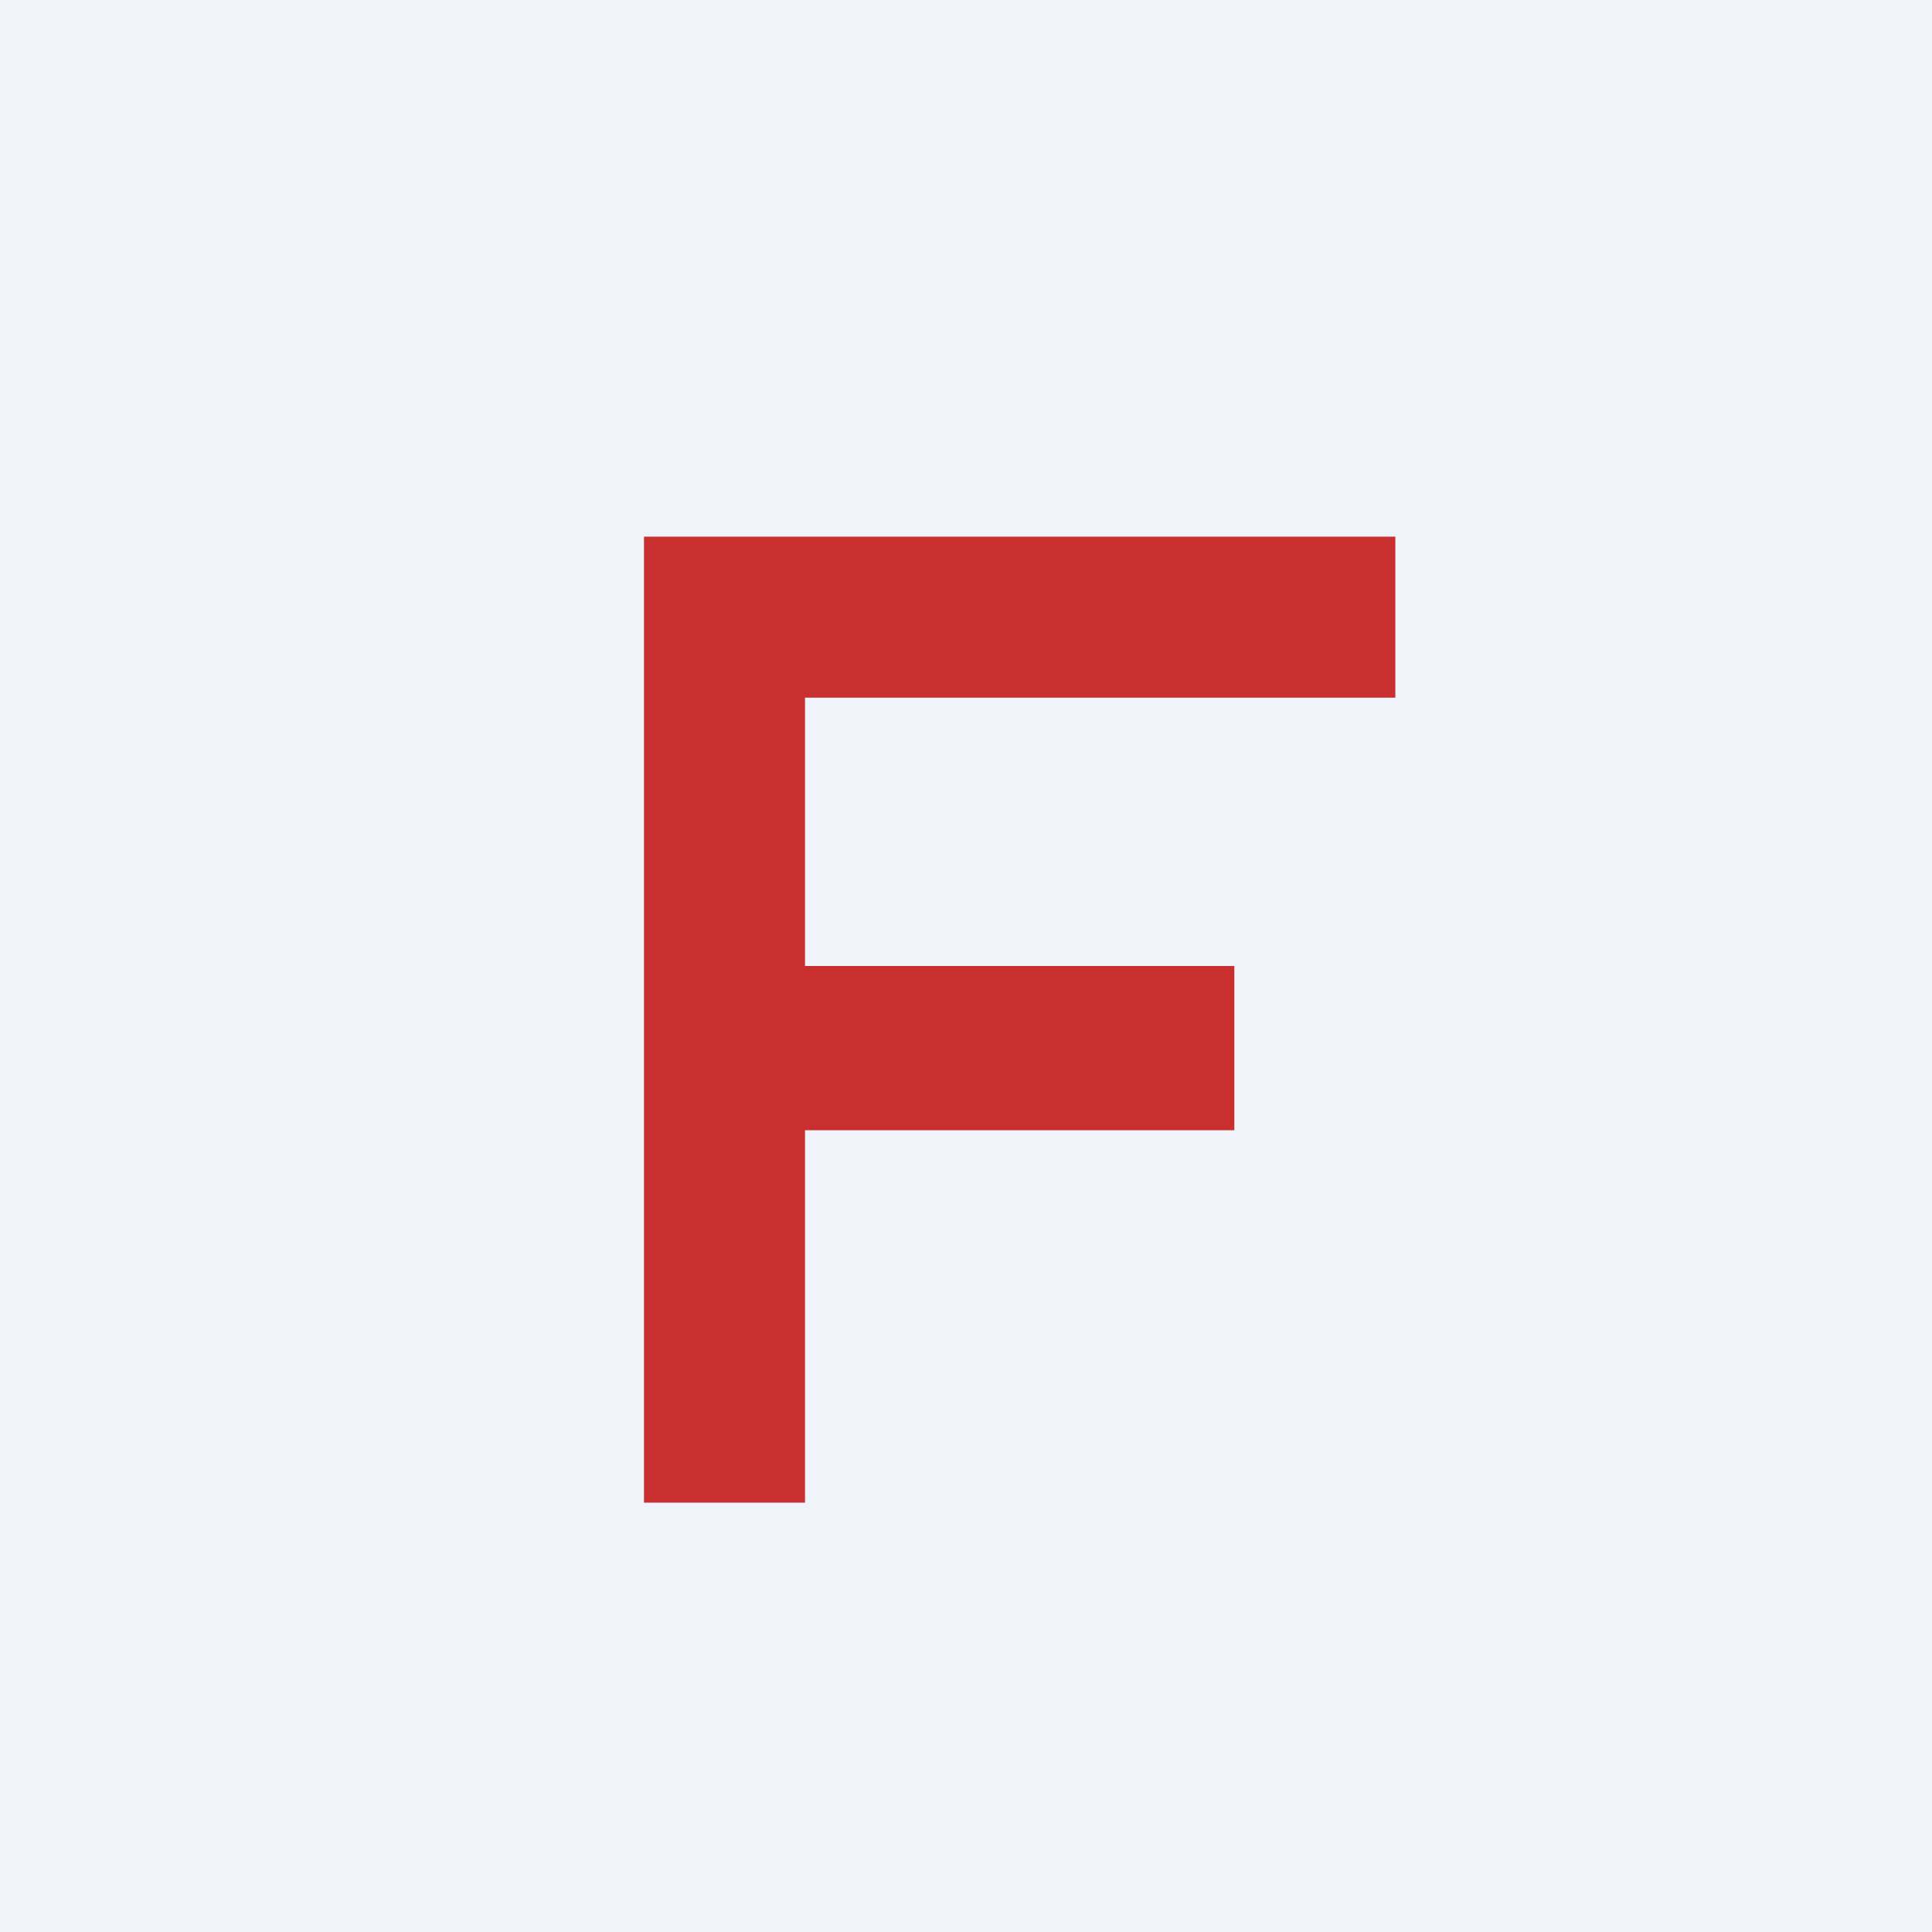 <!-- by TradingView --><svg width="18" height="18" viewBox="0 0 18 18" xmlns="http://www.w3.org/2000/svg"><path fill="#F0F3FA" d="M0 0h18v18H0z"/><path d="M7.5 10.53V14H6V5h7v1.5H7.5V9h4v1.53h-4Z" fill="#CA2F2F"/></svg>